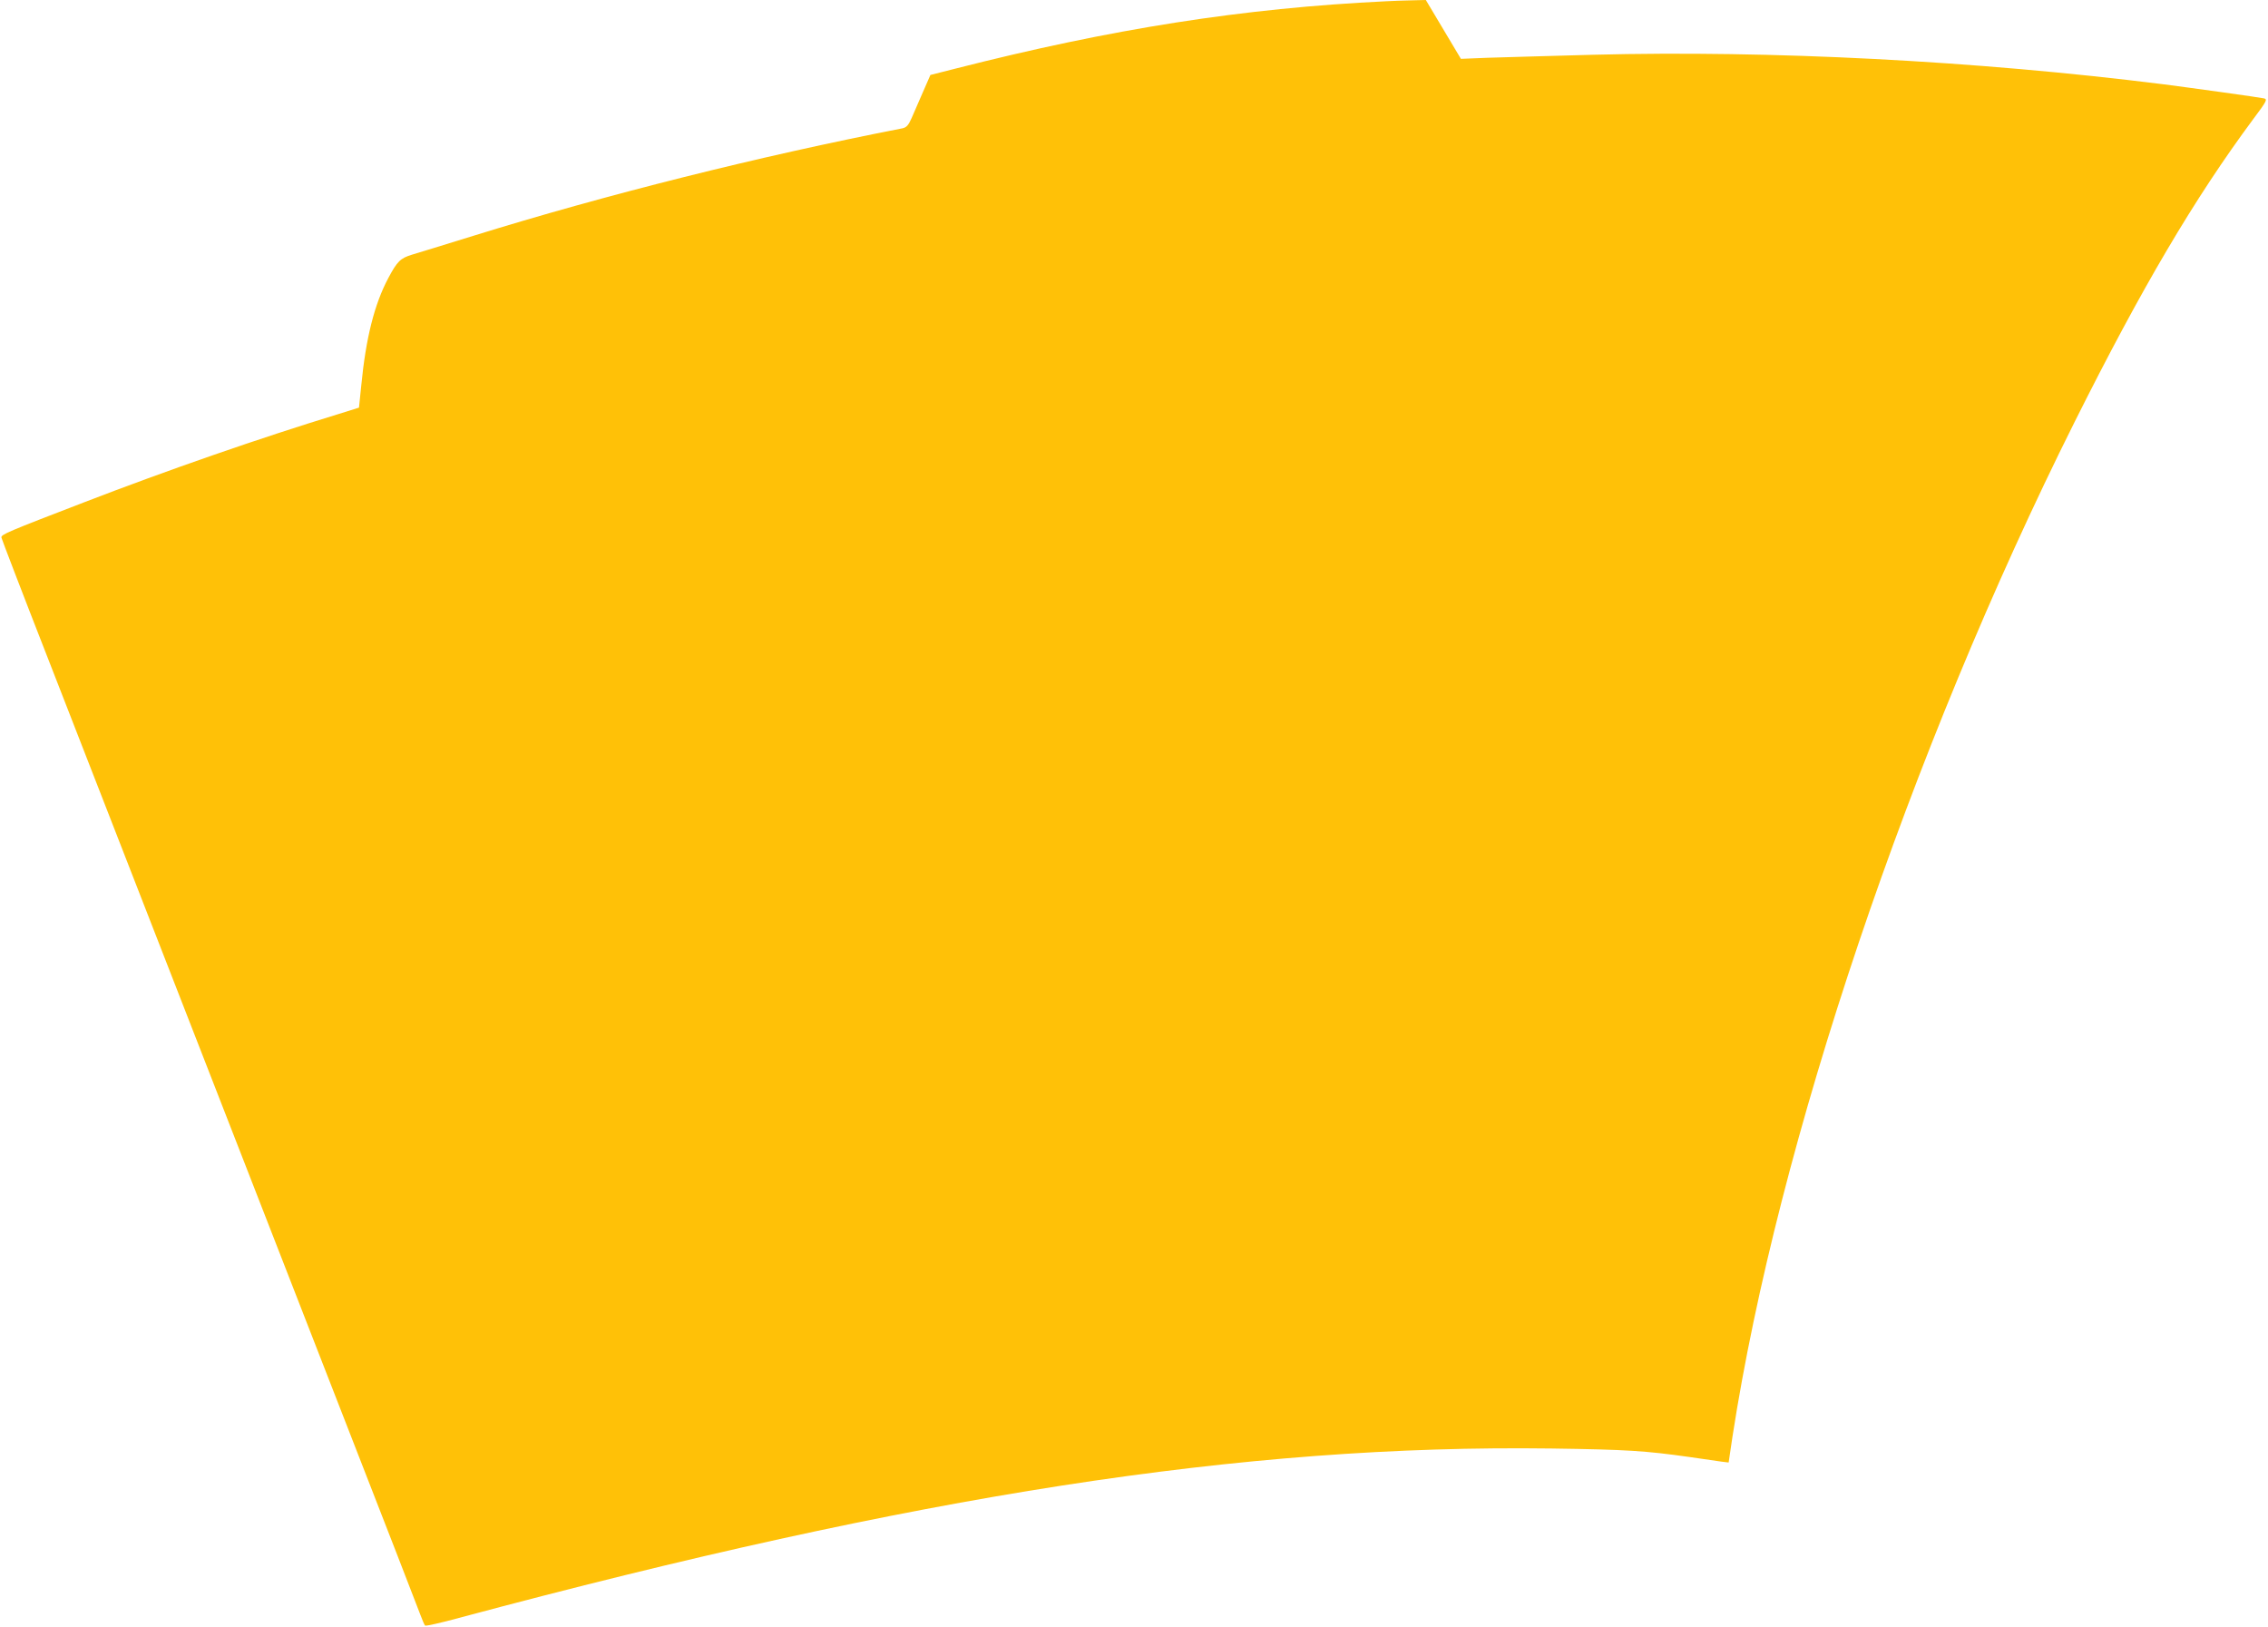 <?xml version="1.0" standalone="no"?>
<!DOCTYPE svg PUBLIC "-//W3C//DTD SVG 20010904//EN"
 "http://www.w3.org/TR/2001/REC-SVG-20010904/DTD/svg10.dtd">
<svg version="1.0" xmlns="http://www.w3.org/2000/svg"
 width="1280pt" height="918pt" viewBox="0 0 1280 918"
 preserveAspectRatio="xMidYMid meet">
<g transform="translate(0,918) scale(0.1,-0.1)"
fill="#ffc107" stroke="none">
<path d="M7825 9173 c-810 -39 -1549 -155 -2432 -380 l-142 -36 -42 -96 c-23
-53 -52 -119 -64 -147 -18 -41 -29 -53 -52 -58 -810 -158 -1672 -374 -2423
-607 -162 -50 -317 -98 -345 -106 -65 -20 -83 -37 -133 -131 -79 -148 -127
-339 -153 -606 l-13 -126 -115 -36 c-442 -135 -961 -315 -1441 -500 -426 -164
-465 -180 -462 -197 1 -7 119 -315 263 -683 393 -1009 515 -1321 779 -1999
133 -341 304 -780 380 -975 76 -195 315 -807 530 -1360 216 -553 401 -1030
412 -1060 11 -30 23 -58 27 -62 3 -4 89 15 191 43 2590 694 4430 979 6165 956
428 -6 532 -13 780 -48 77 -11 158 -23 180 -26 l41 -5 22 148 c256 1656 999
3861 1931 5724 380 759 675 1259 1007 1707 78 104 82 113 61 118 -27 6 -408
59 -572 80 -1052 132 -2214 192 -3214 166 -245 -7 -513 -14 -596 -17 l-150 -6
-99 166 -99 166 -81 -2 c-45 -1 -108 -3 -141 -5z"/>
</g>
</svg>
